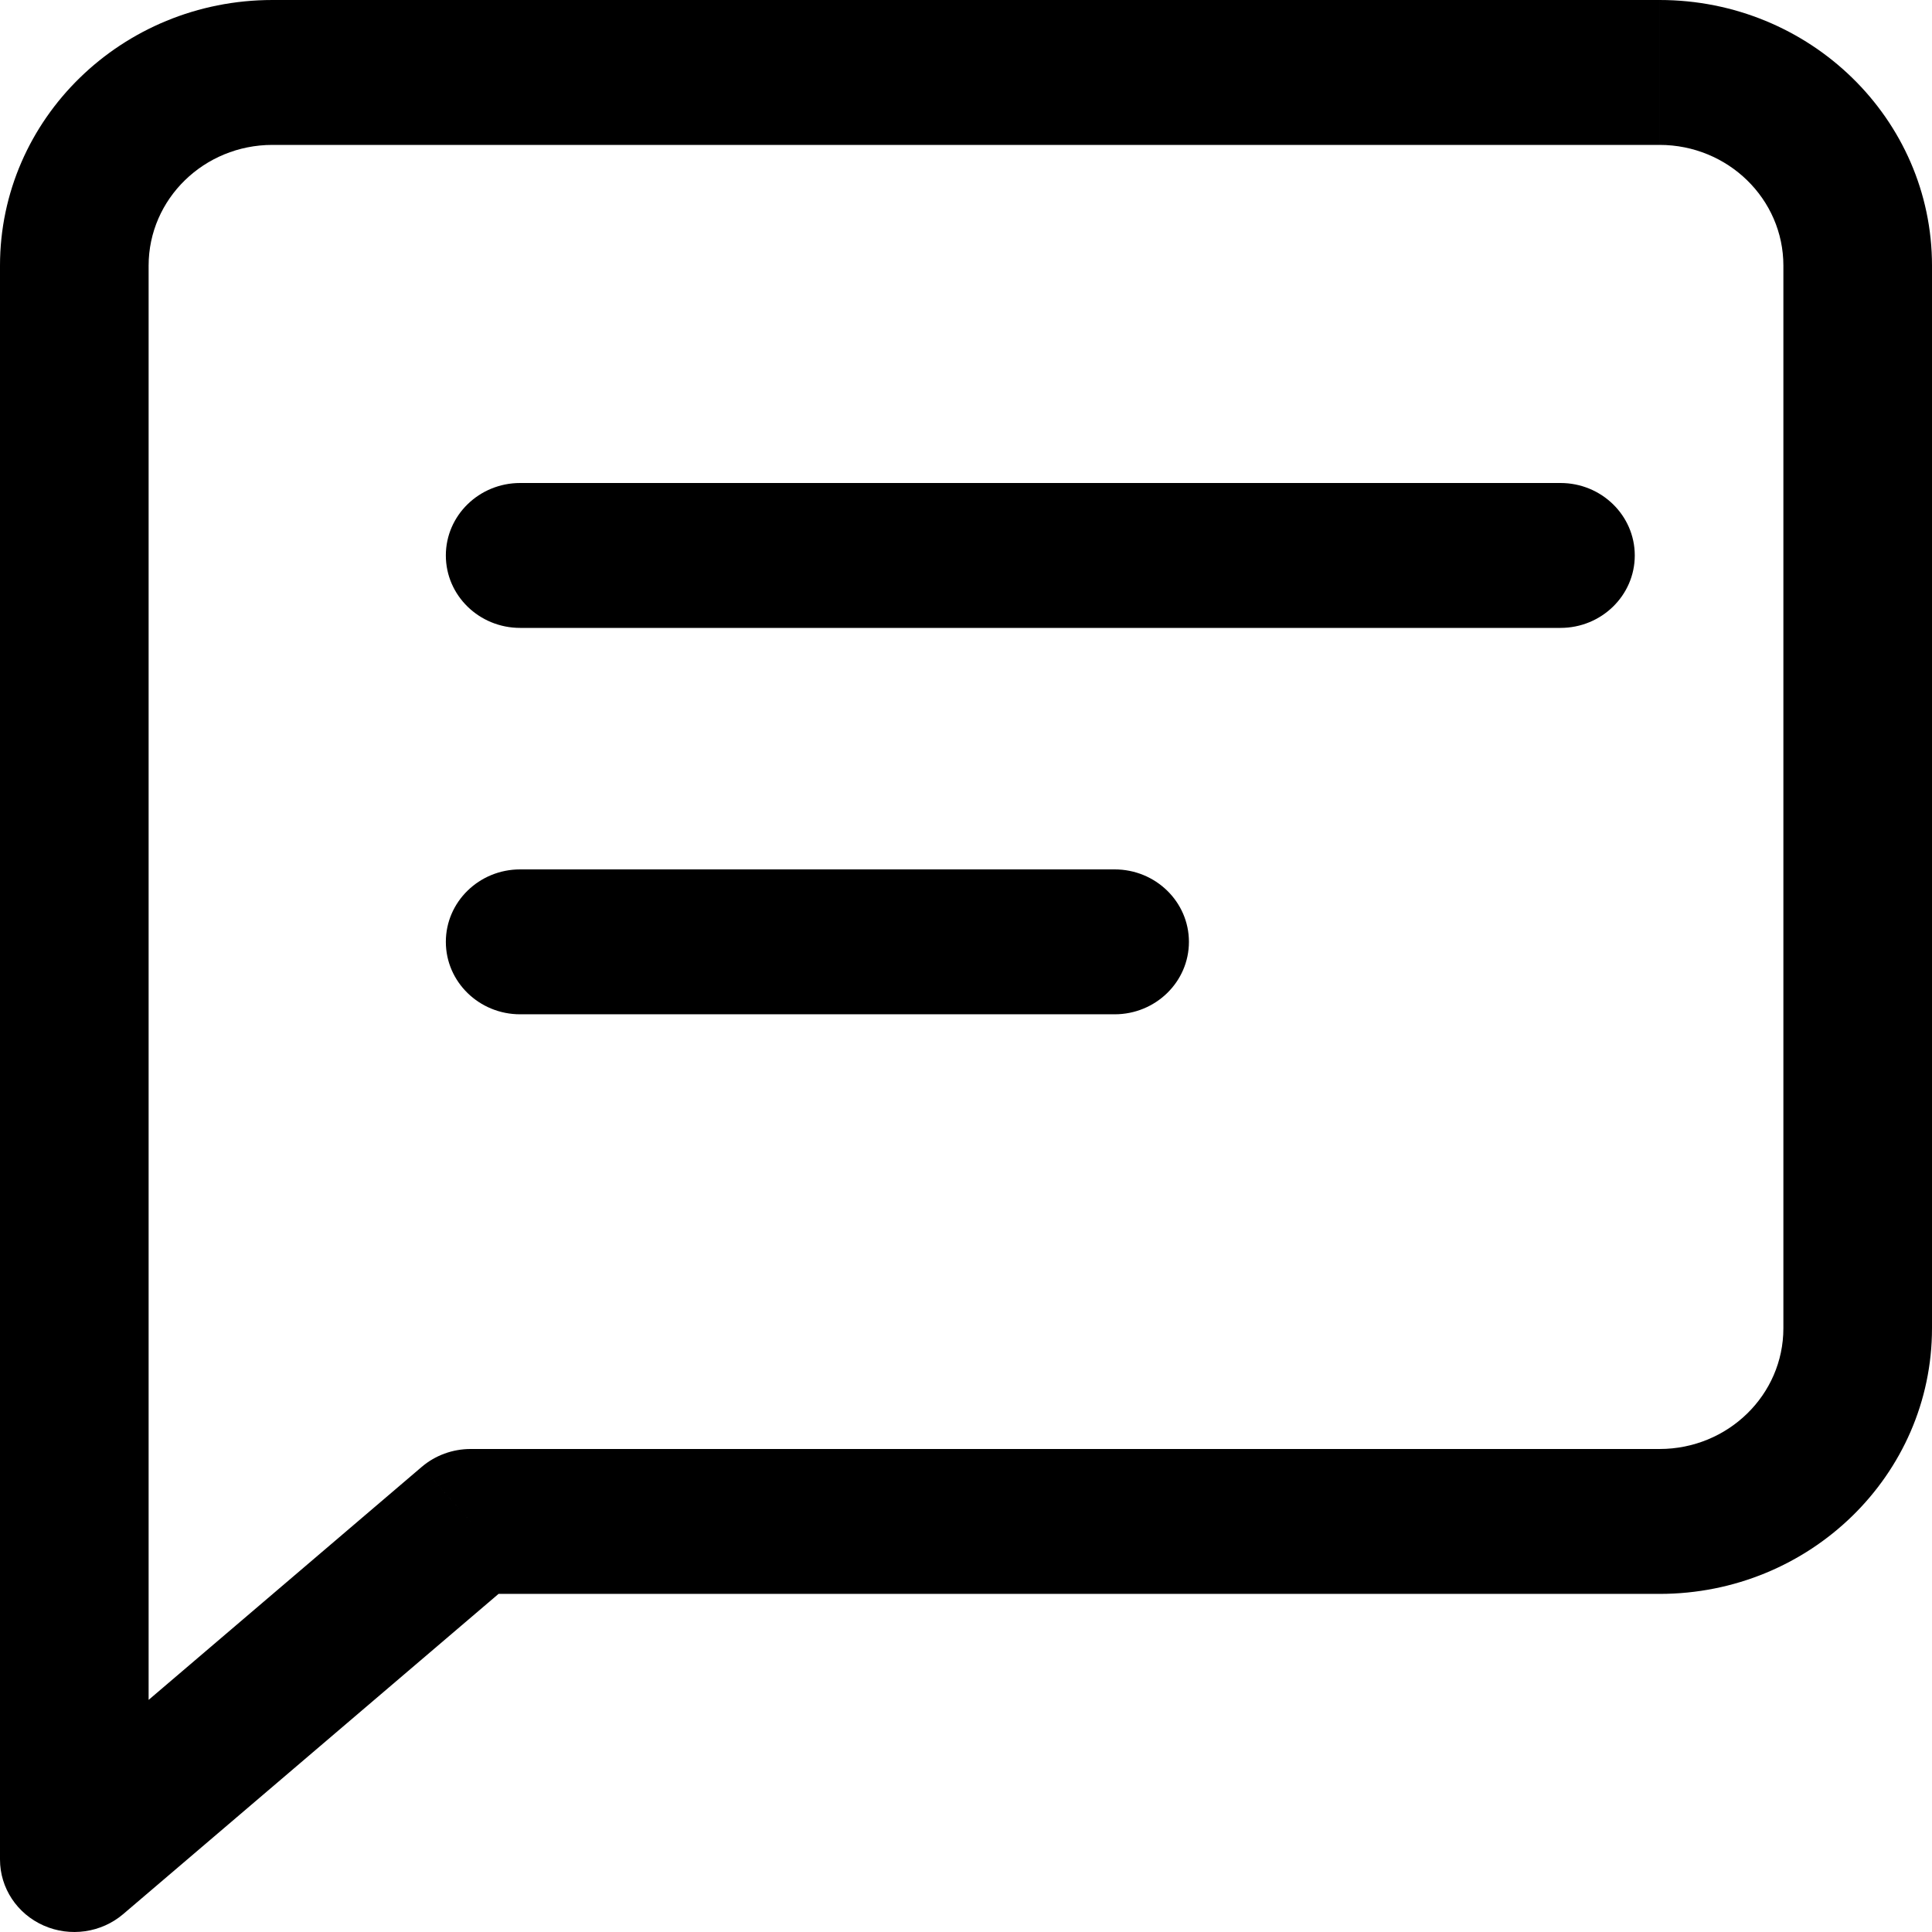 <!-- Generated by IcoMoon.io -->
<svg version="1.1" xmlns="http://www.w3.org/2000/svg" width="1024" height="1024" viewBox="0 0 1024 1024">
<title></title>
<g id="icomoon-ignore">
</g>
<path fill="#000" d="M249.436 806.399v-38.4c-9.54 0-18.755 3.374-25.935 9.503l25.935 28.897zM39.385 985.599h-39.385c0 15.068 9.038 28.744 23.11 34.97s30.579 3.85 42.209-6.072l-25.935-28.897zM275.692 256c-21.751 0-39.385 17.192-39.385 38.4s17.633 38.4 39.385 38.4v-76.8zM827.077 332.8c21.751 0 39.385-17.192 39.385-38.4s-17.634-38.4-39.385-38.4v76.8zM275.692 460.799c-21.751 0-39.385 17.192-39.385 38.4s17.633 38.4 39.385 38.4v-76.8zM590.769 537.599c21.751 0 39.385-17.192 39.385-38.4s-17.634-38.4-39.385-38.4v76.8zM144.41 76.8h735.179v-76.8h-735.179v76.8zM945.231 140.8v563.199h78.769v-563.199h-78.769zM879.59 767.999h-630.154v76.8h630.154v-76.8zM223.501 777.502l-210.051 179.2 51.87 57.794 210.051-179.2-51.87-57.794zM78.769 985.599v-844.799h-78.769v844.799h78.769zM275.692 332.8h551.385v-76.8h-551.385v76.8zM275.692 537.599h315.077v-76.8h-315.077v76.8zM945.231 703.999c0 35.348-29.386 64-65.641 64v76.8c79.756 0 144.41-63.037 144.41-140.8h-78.769zM879.59 76.8c36.255 0 65.641 28.654 65.641 64h78.769c0-77.762-64.654-140.8-144.41-140.8v76.8zM144.41 0c-79.755 0-144.41 63.038-144.41 140.8h78.769c0-35.346 29.388-64 65.641-64v-76.8z"></path>
</svg>
